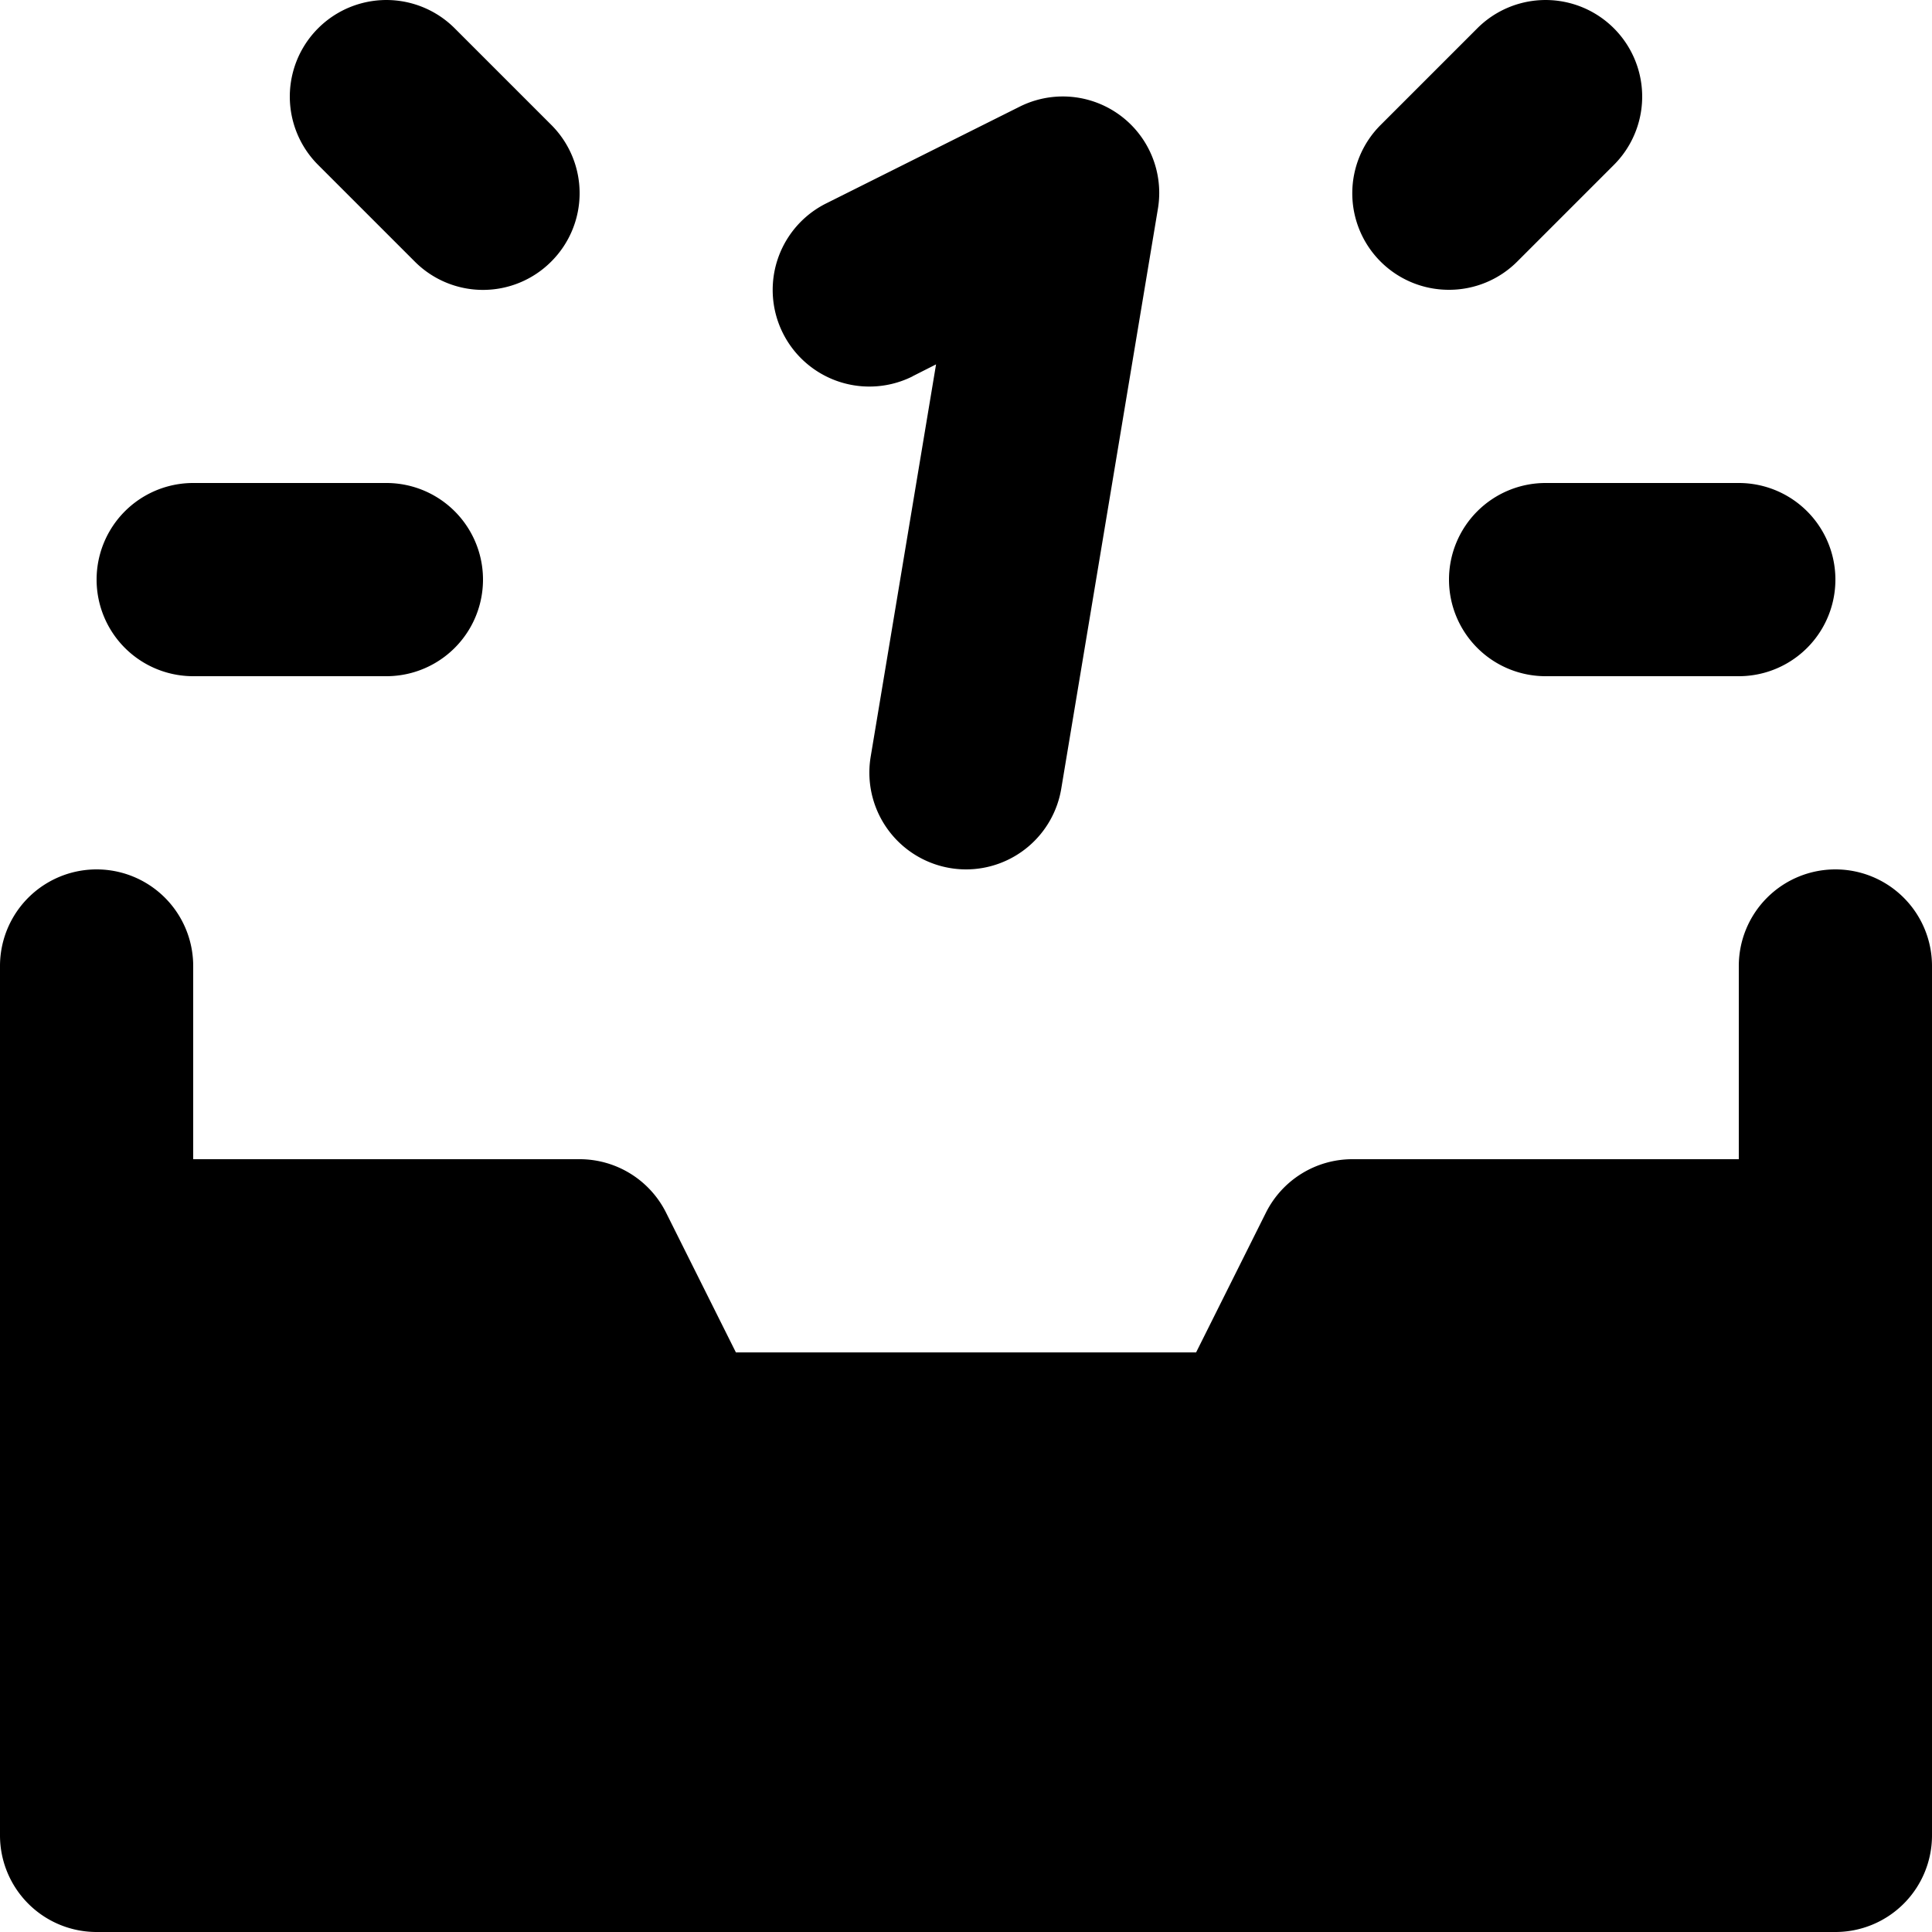 <svg xmlns="http://www.w3.org/2000/svg" viewBox="0 0 20 20"><path fill="currentColor" d="M1 13h5l1 2h6l1-2h5v6H1v-6z"/><path d="M19 9a1 1 0 0 0-1 1v2h-4c-.379 0-.725.214-.895.553L12.382 14H7.618l-.723-1.447A1.001 1.001 0 0 0 6 12H2v-2a1 1 0 1 0-2 0v9a1 1 0 0 0 1 1h18a1 1 0 0 0 1-1v-9a1 1 0 0 0-1-1zM2 18v-4h3.382l.723 1.447c.17.339.516.553.895.553h6c.379 0 .725-.214.895-.553L14.618 14H18v4H2zM9.447 3.895l.243-.123-.677 4.063A1.002 1.002 0 0 0 10.001 9a1 1 0 0 0 .985-.835l1-6a.998.998 0 0 0-1.434-1.059l-2 1a1 1 0 0 0 .895 1.79M4.293 2.707a.997.997 0 0 0 1.414 0 .999.999 0 0 0 0-1.414l-1-1a.999.999 0 1 0-1.414 1.414l1 1zM15 3a.997.997 0 0 0 .707-.293l1-1A.999.999 0 1 0 15.293.293l-1 1A.999.999 0 0 0 15 3m0 3a1 1 0 0 0 1 1h2a1 1 0 1 0 0-2h-2a1 1 0 0 0-1 1M2 7h2a1 1 0 1 0 0-2H2a1 1 0 1 0 0 2"/></svg>